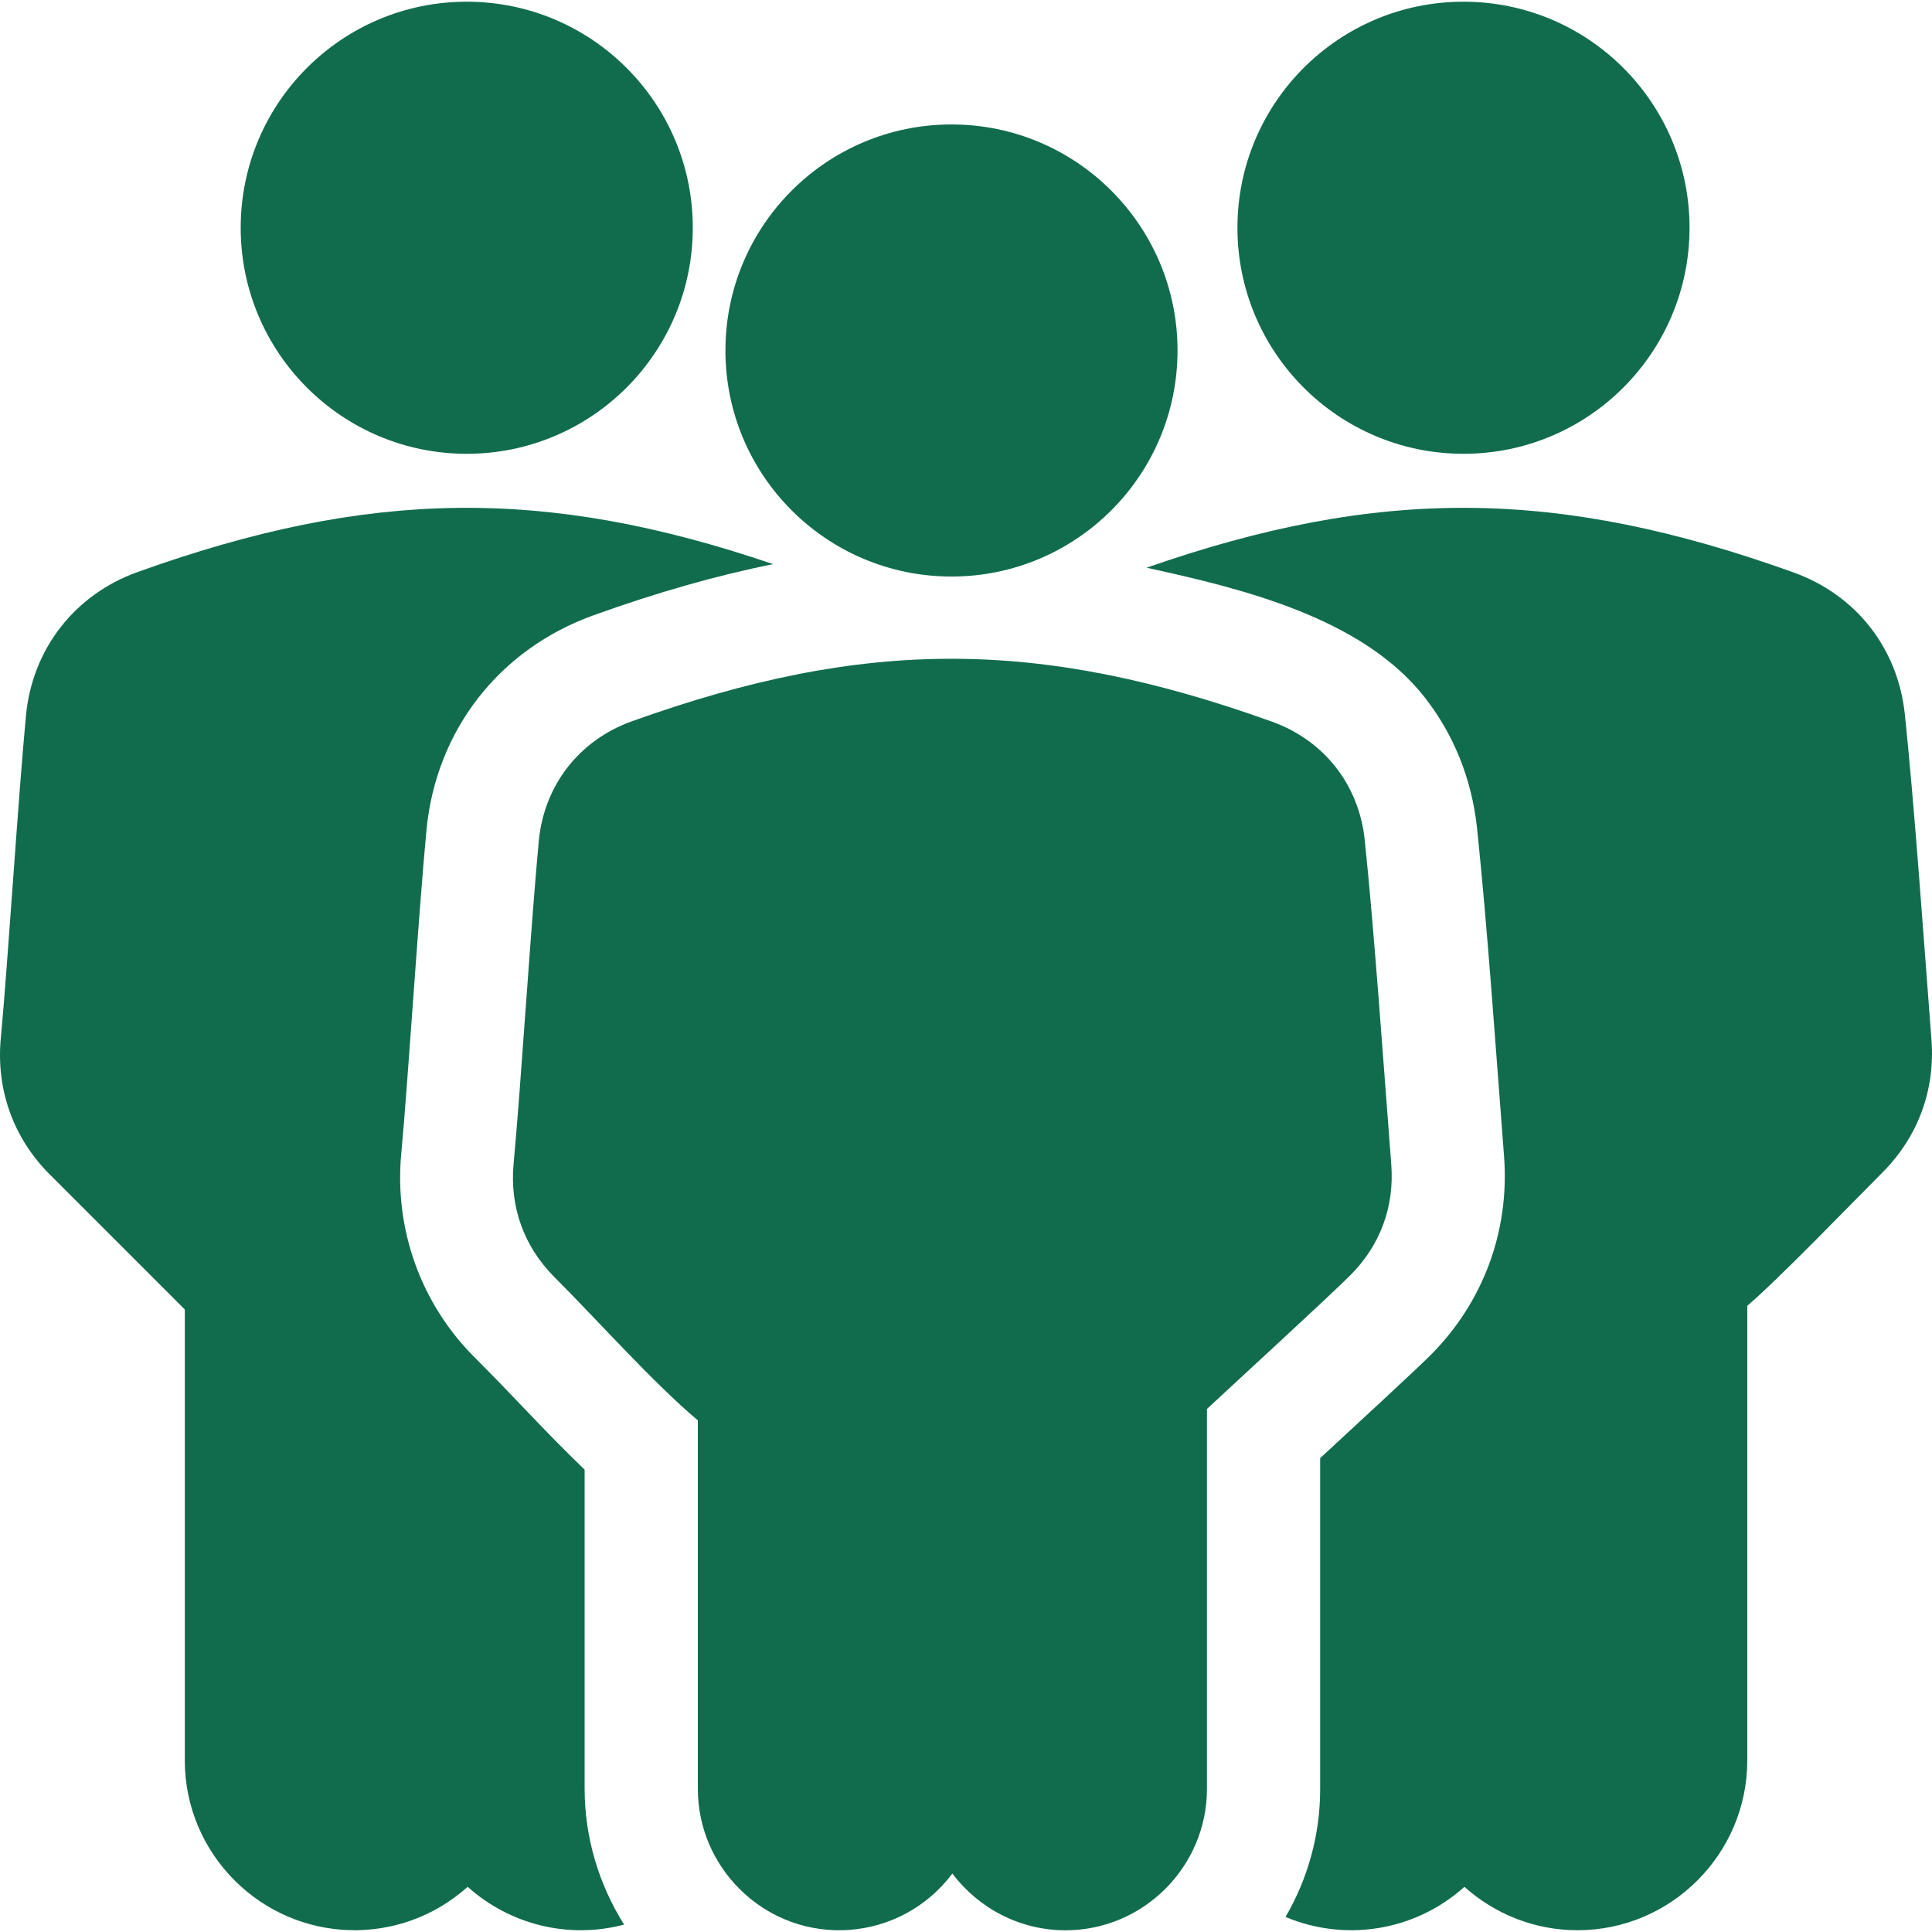 <?xml version="1.0" encoding="UTF-8"?> <svg xmlns="http://www.w3.org/2000/svg" width="60" height="60" viewBox="0 0 60 60" fill="none"><g clip-path="url(#clip0_137_1110)"><path d="M45.45 14.093C49.327 14.093 52.47 10.95 52.47 7.073C52.47 3.196 49.327 0.053 45.45 0.053C41.573 0.053 38.43 3.196 38.43 7.073C38.43 10.95 41.573 14.093 45.45 14.093Z" fill="#116C4D"></path><path fill-rule="evenodd" clip-rule="evenodd" d="M59.983 32.288C59.746 29.205 59.454 25.013 59.157 22.186C58.941 20.131 57.642 18.474 55.694 17.775C48.396 15.156 42.846 15.101 35.607 17.631C38.57 18.276 42.301 19.18 44.242 21.653C45.14 22.797 45.71 24.19 45.872 25.73C46.192 28.78 46.458 32.65 46.709 35.903C46.888 38.23 46.062 40.451 44.419 42.093C44.02 42.492 42.256 44.123 40.999 45.284V55.554C40.999 57.003 40.607 58.362 39.923 59.532C41.746 60.301 43.915 59.999 45.479 58.597C46.412 59.434 47.645 59.945 48.992 59.945C51.895 59.945 54.263 57.576 54.263 54.673V40.552C55.237 39.726 57.545 37.328 58.456 36.418C59.564 35.309 60.104 33.855 59.983 32.288Z" fill="#116C4D"></path><path d="M14.495 14.093C18.372 14.093 21.515 10.95 21.515 7.073C21.515 3.196 18.372 0.053 14.495 0.053C10.618 0.053 7.475 3.196 7.475 7.073C7.475 10.95 10.618 14.093 14.495 14.093Z" fill="#116C4D"></path><path fill-rule="evenodd" clip-rule="evenodd" d="M18.156 45.642C16.838 44.371 16.119 43.534 14.729 42.144C13.074 40.489 12.242 38.18 12.461 35.829C12.671 33.585 12.989 28.491 13.243 25.792C13.536 22.685 15.498 20.161 18.44 19.105C20.387 18.406 22.224 17.878 24.01 17.52C16.942 15.112 11.453 15.188 4.272 17.765C2.316 18.468 1.001 20.157 0.806 22.228C0.558 24.857 0.248 29.858 0.024 32.254C-0.124 33.844 0.418 35.347 1.54 36.468L5.739 40.667V54.673C5.739 56.125 6.331 57.443 7.286 58.398C9.267 60.379 12.435 60.47 14.524 58.597C15.828 59.766 17.643 60.23 19.382 59.77C18.596 58.521 18.156 57.056 18.156 55.554V45.642Z" fill="#116C4D"></path><path d="M29.549 17.905C33.426 17.905 36.569 14.762 36.569 10.885C36.569 7.008 33.426 3.865 29.549 3.865C25.672 3.865 22.529 7.008 22.529 10.885C22.529 14.762 25.672 17.905 29.549 17.905Z" fill="#116C4D"></path><path fill-rule="evenodd" clip-rule="evenodd" d="M43.207 36.164C42.97 33.096 42.673 28.844 42.383 26.087C42.203 24.371 41.122 22.993 39.497 22.41C32.266 19.815 26.854 19.805 19.621 22.401C17.986 22.988 16.895 24.392 16.732 26.122C16.488 28.708 16.18 33.677 15.95 36.145C15.826 37.477 16.272 38.715 17.215 39.658C18.552 40.995 20.287 42.946 21.672 44.11V55.554C21.672 56.763 22.166 57.861 22.961 58.657C24.861 60.557 27.972 60.321 29.577 58.184C30.388 59.264 31.671 59.947 33.091 59.947C35.508 59.947 37.483 57.971 37.483 55.554V43.757C38.131 43.15 41.263 40.277 41.933 39.607C42.863 38.678 43.308 37.477 43.207 36.164Z" fill="#116C4D"></path></g><defs><clipPath id="clip0_137_1110"><rect width="60" height="60" rx="10" fill="white"></rect></clipPath></defs></svg> 